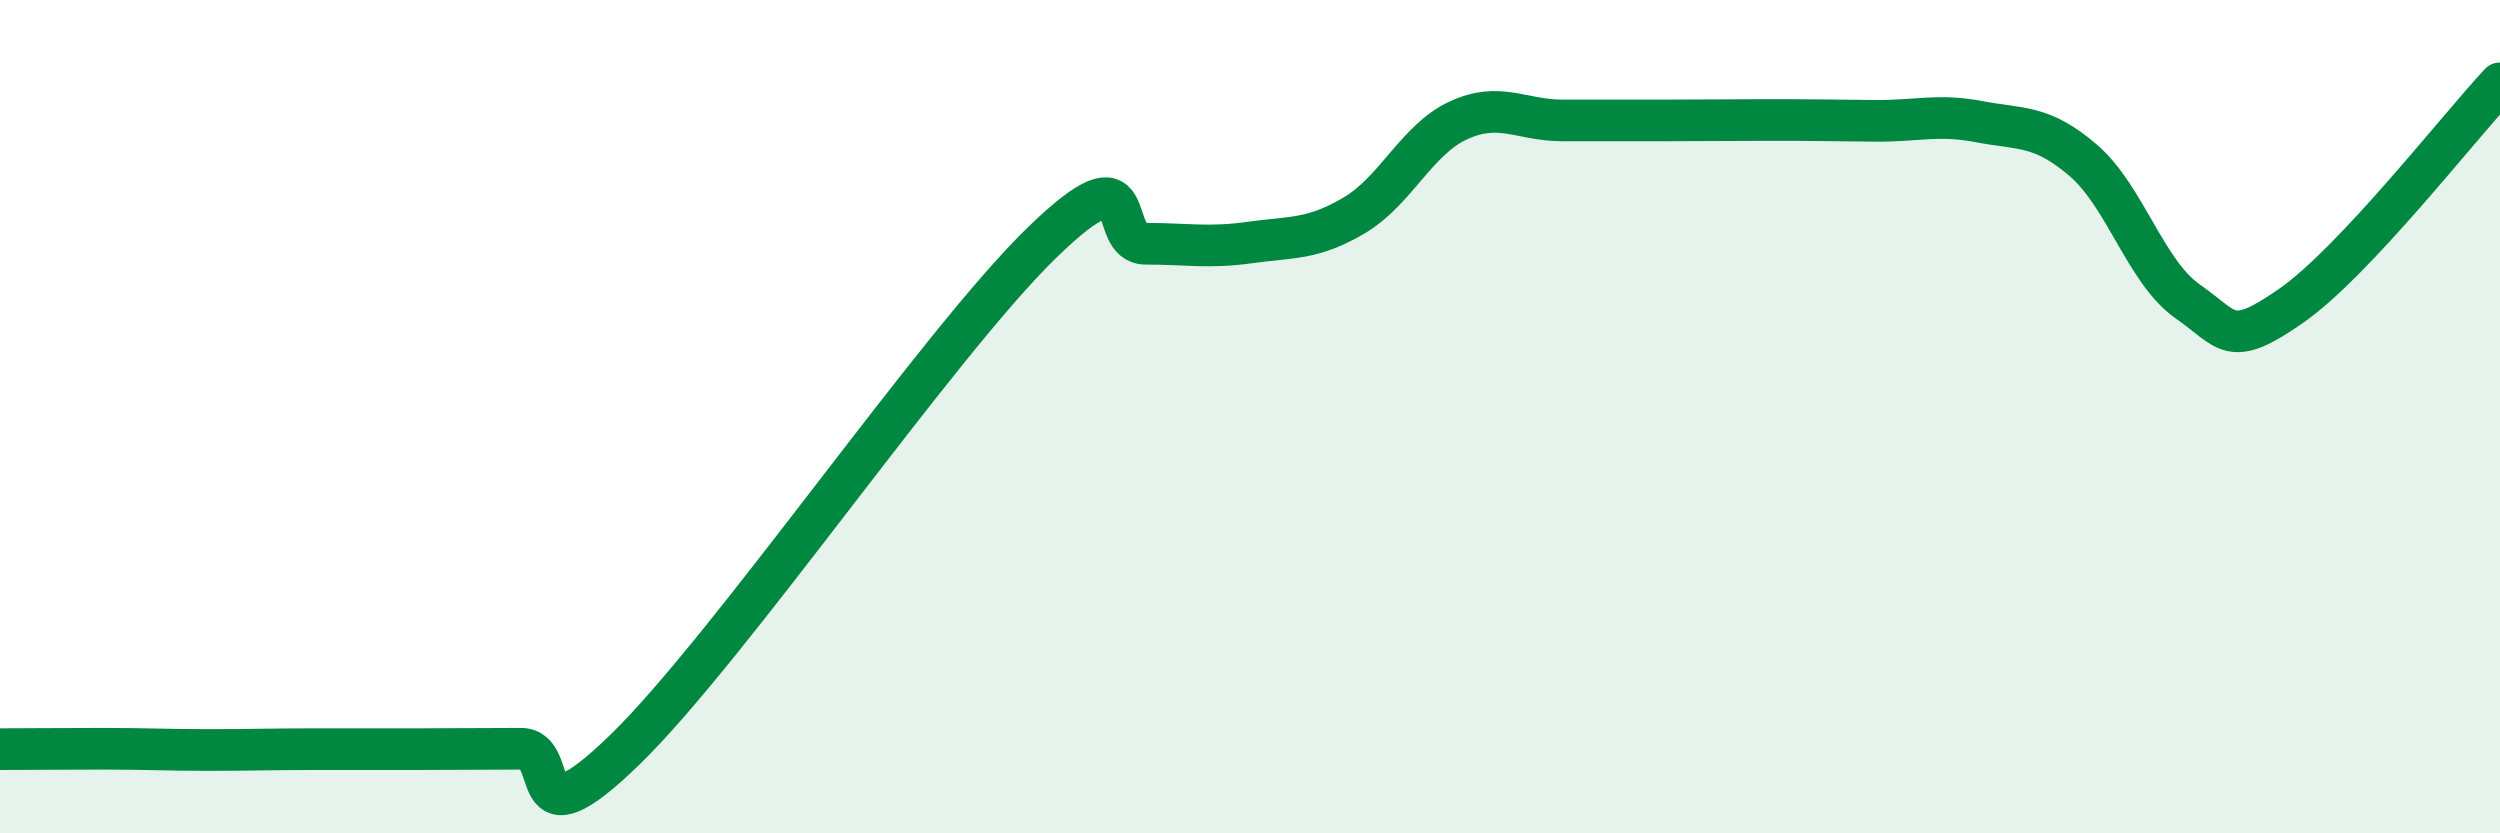 
    <svg width="60" height="20" viewBox="0 0 60 20" xmlns="http://www.w3.org/2000/svg">
      <path
        d="M 0,17.98 C 0.5,17.98 1.5,17.97 2.5,17.97 C 3.5,17.97 4,18 5,18 C 6,18 6.5,17.98 7.5,17.98 C 8.5,17.98 9,17.98 10,17.98 C 11,17.98 11.5,17.97 12.5,17.97 C 13.5,17.97 12.5,20.42 15,17.99 C 17.5,15.56 22.5,8.26 25,5.83 C 27.5,3.4 26.5,5.85 27.5,5.85 C 28.5,5.85 29,5.96 30,5.82 C 31,5.68 31.5,5.76 32.5,5.17 C 33.5,4.58 34,3.35 35,2.89 C 36,2.43 36.5,2.89 37.5,2.89 C 38.5,2.89 39,2.89 40,2.89 C 41,2.89 41.5,2.88 42.5,2.88 C 43.5,2.88 44,2.89 45,2.9 C 46,2.91 46.5,2.73 47.5,2.92 C 48.5,3.11 49,2.99 50,3.85 C 51,4.71 51.5,6.53 52.5,7.23 C 53.5,7.93 53.5,8.38 55,7.33 C 56.5,6.28 59,3.07 60,2L60 20L0 20Z"
        fill="#008740"
        opacity="0.1"
        stroke-linecap="round"
        stroke-linejoin="round"
      />
      <path
        d="M 0,17.98 C 0.5,17.98 1.5,17.97 2.5,17.97 C 3.5,17.97 4,18 5,18 C 6,18 6.5,17.98 7.5,17.98 C 8.5,17.98 9,17.98 10,17.98 C 11,17.98 11.5,17.97 12.5,17.97 C 13.5,17.97 12.5,20.42 15,17.99 C 17.5,15.56 22.5,8.26 25,5.83 C 27.5,3.4 26.5,5.85 27.5,5.85 C 28.5,5.85 29,5.96 30,5.82 C 31,5.68 31.5,5.76 32.5,5.17 C 33.5,4.58 34,3.35 35,2.89 C 36,2.43 36.5,2.89 37.5,2.89 C 38.5,2.89 39,2.89 40,2.89 C 41,2.89 41.5,2.88 42.5,2.88 C 43.5,2.88 44,2.89 45,2.9 C 46,2.91 46.5,2.73 47.5,2.92 C 48.5,3.11 49,2.99 50,3.85 C 51,4.71 51.5,6.53 52.5,7.23 C 53.5,7.93 53.5,8.38 55,7.33 C 56.5,6.28 59,3.07 60,2"
        stroke="#008740"
        stroke-width="1"
        fill="none"
        stroke-linecap="round"
        stroke-linejoin="round"
      />
    </svg>
  